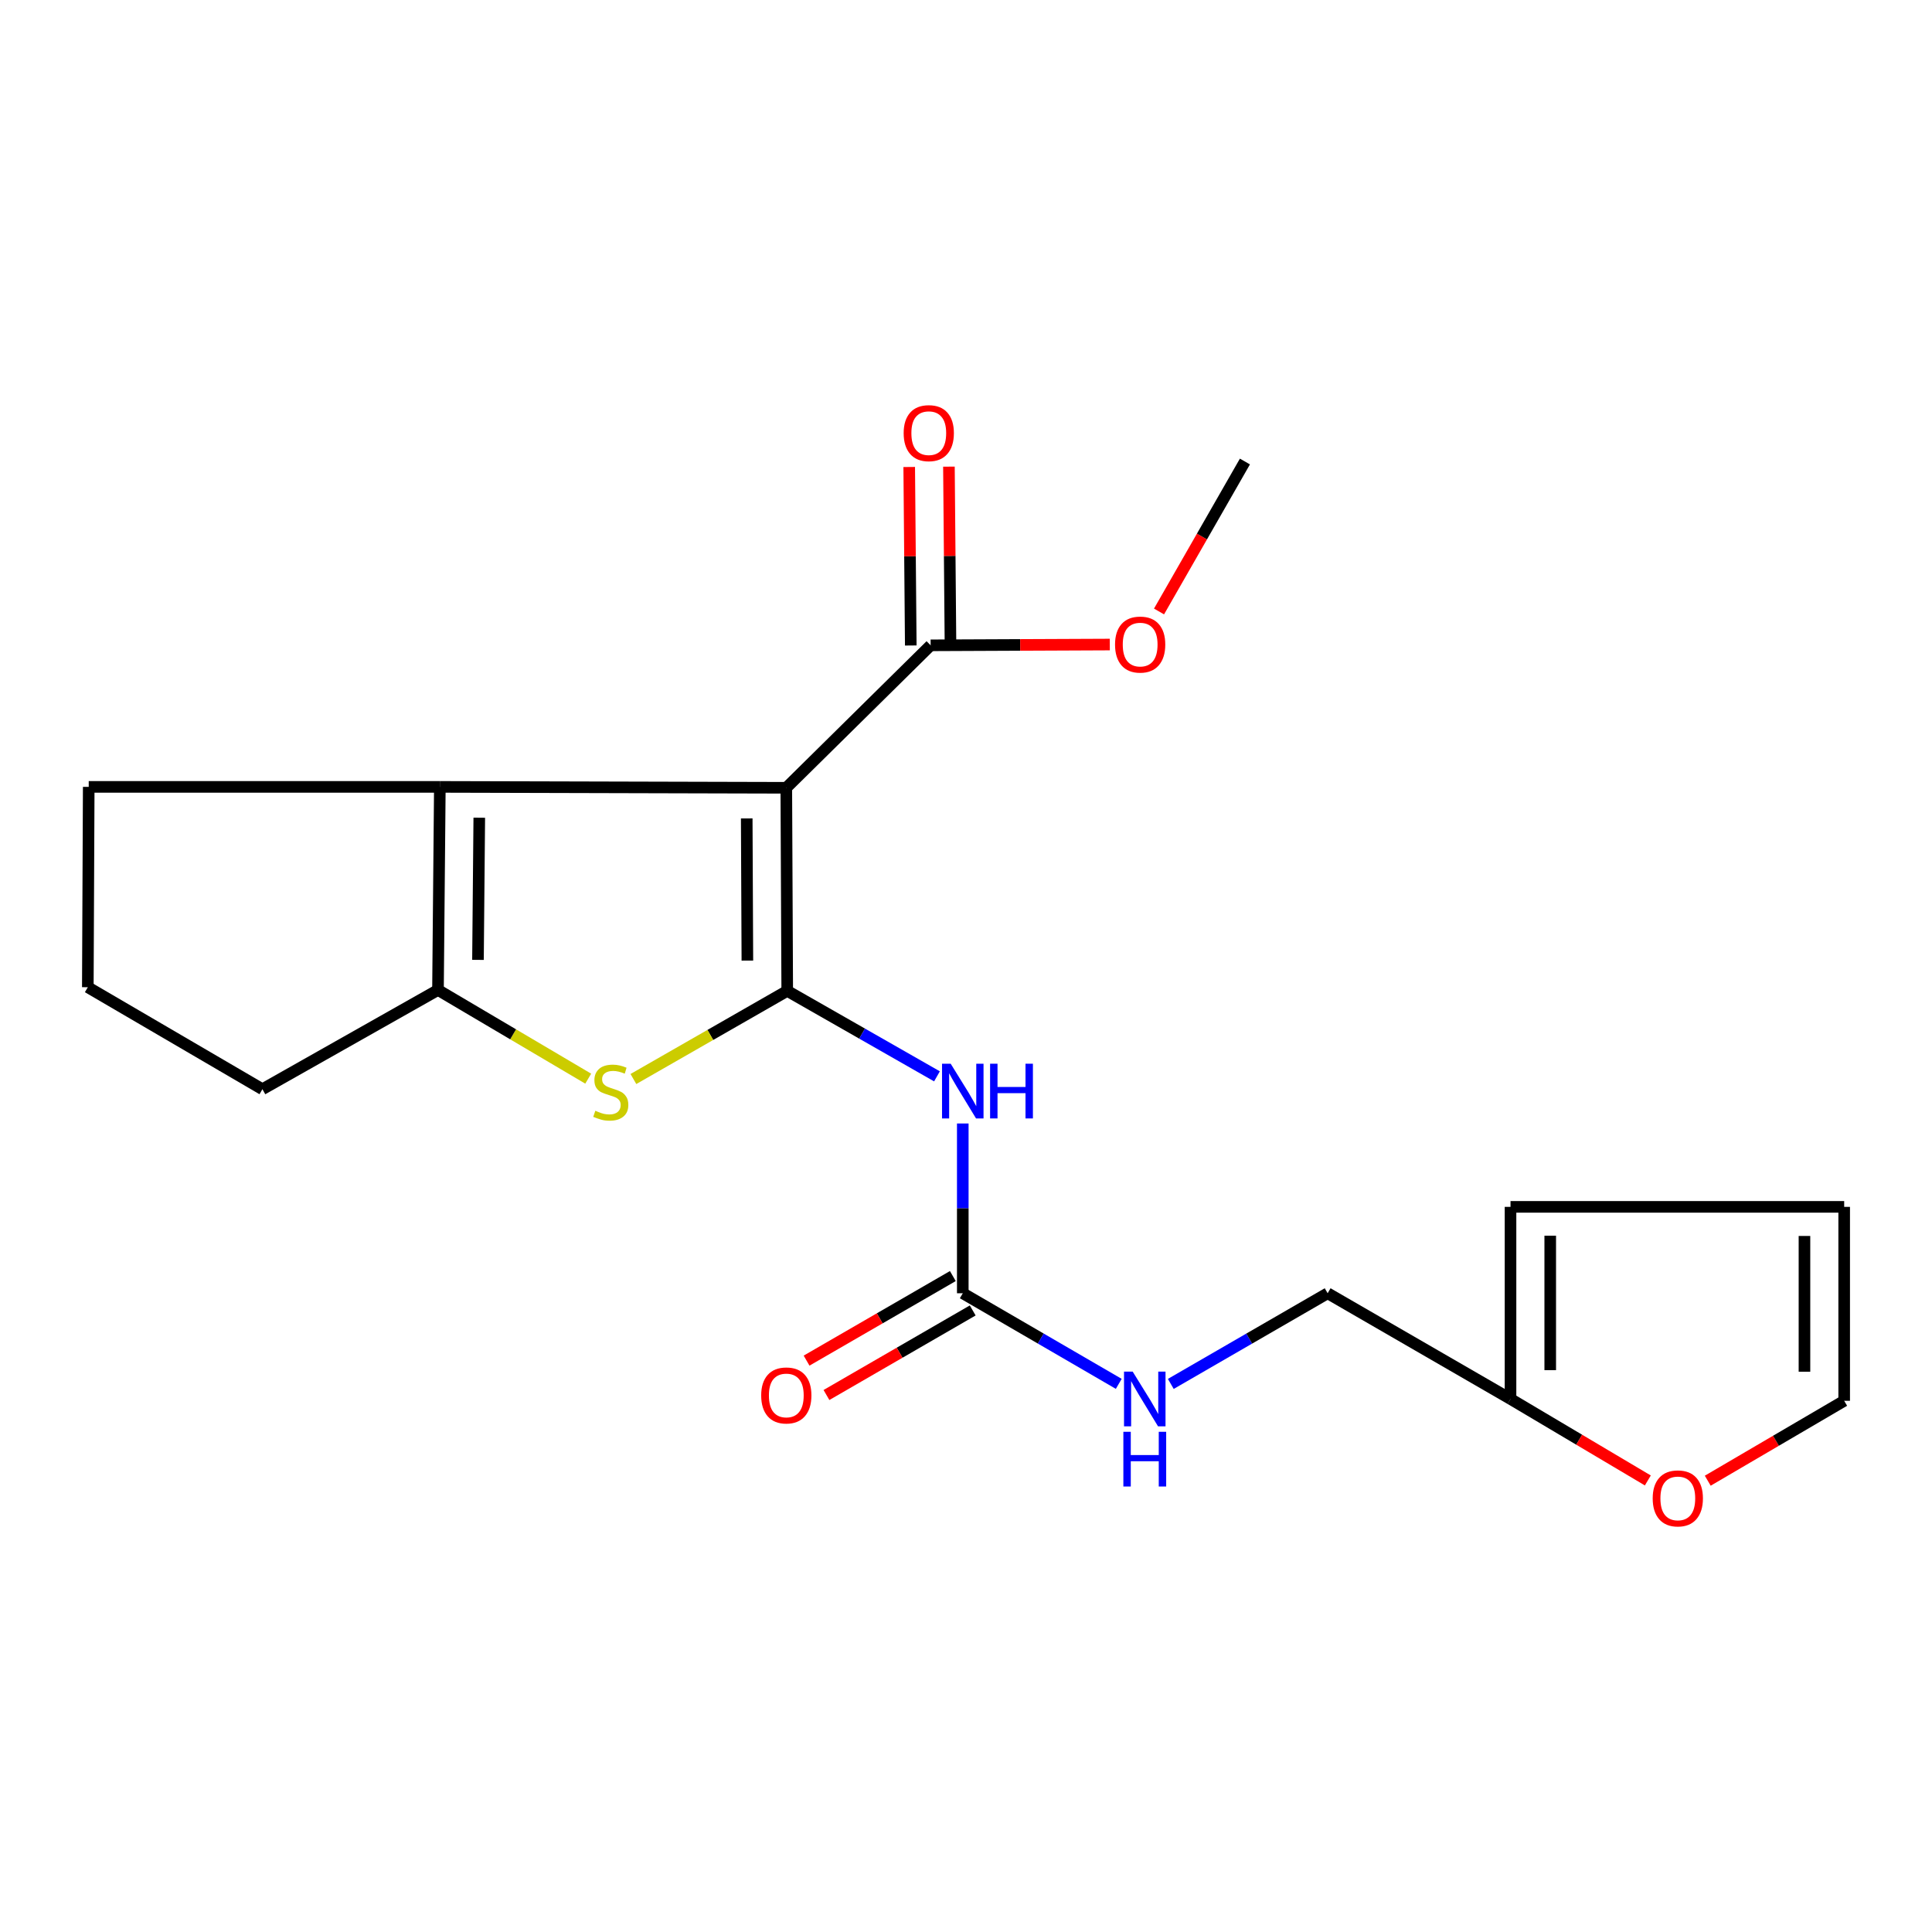 <?xml version='1.0' encoding='iso-8859-1'?>
<svg version='1.1' baseProfile='full'
              xmlns='http://www.w3.org/2000/svg'
                      xmlns:rdkit='http://www.rdkit.org/xml'
                      xmlns:xlink='http://www.w3.org/1999/xlink'
                  xml:space='preserve'
width='1000px' height='1000px' viewBox='0 0 1000 1000'>
<!-- END OF HEADER -->
<rect style='opacity:1.0;fill:#FFFFFF;stroke:none' width='1000' height='1000' x='0' y='0'> </rect>
<path class='bond-0' d='M 407.469,512.877 L 406.989,407.76' style='fill:none;fill-rule:evenodd;stroke:#000000;stroke-width:6px;stroke-linecap:butt;stroke-linejoin:miter;stroke-opacity:1' />
<path class='bond-0' d='M 386.84,497.203 L 386.504,423.622' style='fill:none;fill-rule:evenodd;stroke:#000000;stroke-width:6px;stroke-linecap:butt;stroke-linejoin:miter;stroke-opacity:1' />
<path class='bond-1' d='M 407.469,512.877 L 367.659,535.687' style='fill:none;fill-rule:evenodd;stroke:#000000;stroke-width:6px;stroke-linecap:butt;stroke-linejoin:miter;stroke-opacity:1' />
<path class='bond-1' d='M 367.659,535.687 L 327.849,558.496' style='fill:none;fill-rule:evenodd;stroke:#CCCC00;stroke-width:6px;stroke-linecap:butt;stroke-linejoin:miter;stroke-opacity:1' />
<path class='bond-3' d='M 407.469,512.877 L 446.223,534.996' style='fill:none;fill-rule:evenodd;stroke:#000000;stroke-width:6px;stroke-linecap:butt;stroke-linejoin:miter;stroke-opacity:1' />
<path class='bond-3' d='M 446.223,534.996 L 484.977,557.115' style='fill:none;fill-rule:evenodd;stroke:#0000FF;stroke-width:6px;stroke-linecap:butt;stroke-linejoin:miter;stroke-opacity:1' />
<path class='bond-2' d='M 406.989,407.76 L 227.661,407.292' style='fill:none;fill-rule:evenodd;stroke:#000000;stroke-width:6px;stroke-linecap:butt;stroke-linejoin:miter;stroke-opacity:1' />
<path class='bond-6' d='M 406.989,407.76 L 481.693,334.017' style='fill:none;fill-rule:evenodd;stroke:#000000;stroke-width:6px;stroke-linecap:butt;stroke-linejoin:miter;stroke-opacity:1' />
<path class='bond-4' d='M 304.461,558.313 L 265.581,535.361' style='fill:none;fill-rule:evenodd;stroke:#CCCC00;stroke-width:6px;stroke-linecap:butt;stroke-linejoin:miter;stroke-opacity:1' />
<path class='bond-4' d='M 265.581,535.361 L 226.702,512.408' style='fill:none;fill-rule:evenodd;stroke:#000000;stroke-width:6px;stroke-linecap:butt;stroke-linejoin:miter;stroke-opacity:1' />
<path class='bond-17' d='M 227.661,407.292 L 45.923,407.292' style='fill:none;fill-rule:evenodd;stroke:#000000;stroke-width:6px;stroke-linecap:butt;stroke-linejoin:miter;stroke-opacity:1' />
<path class='bond-21' d='M 227.661,407.292 L 226.702,512.408' style='fill:none;fill-rule:evenodd;stroke:#000000;stroke-width:6px;stroke-linecap:butt;stroke-linejoin:miter;stroke-opacity:1' />
<path class='bond-21' d='M 248.074,423.247 L 247.402,496.829' style='fill:none;fill-rule:evenodd;stroke:#000000;stroke-width:6px;stroke-linecap:butt;stroke-linejoin:miter;stroke-opacity:1' />
<path class='bond-5' d='M 498.333,581.515 L 498.333,625.451' style='fill:none;fill-rule:evenodd;stroke:#0000FF;stroke-width:6px;stroke-linecap:butt;stroke-linejoin:miter;stroke-opacity:1' />
<path class='bond-5' d='M 498.333,625.451 L 498.333,669.387' style='fill:none;fill-rule:evenodd;stroke:#000000;stroke-width:6px;stroke-linecap:butt;stroke-linejoin:miter;stroke-opacity:1' />
<path class='bond-18' d='M 226.702,512.408 L 135.827,563.779' style='fill:none;fill-rule:evenodd;stroke:#000000;stroke-width:6px;stroke-linecap:butt;stroke-linejoin:miter;stroke-opacity:1' />
<path class='bond-8' d='M 498.333,669.387 L 538.7,692.835' style='fill:none;fill-rule:evenodd;stroke:#000000;stroke-width:6px;stroke-linecap:butt;stroke-linejoin:miter;stroke-opacity:1' />
<path class='bond-8' d='M 538.7,692.835 L 579.067,716.283' style='fill:none;fill-rule:evenodd;stroke:#0000FF;stroke-width:6px;stroke-linecap:butt;stroke-linejoin:miter;stroke-opacity:1' />
<path class='bond-10' d='M 493.188,660.488 L 455.335,682.372' style='fill:none;fill-rule:evenodd;stroke:#000000;stroke-width:6px;stroke-linecap:butt;stroke-linejoin:miter;stroke-opacity:1' />
<path class='bond-10' d='M 455.335,682.372 L 417.483,704.257' style='fill:none;fill-rule:evenodd;stroke:#FF0000;stroke-width:6px;stroke-linecap:butt;stroke-linejoin:miter;stroke-opacity:1' />
<path class='bond-10' d='M 503.477,678.285 L 465.625,700.169' style='fill:none;fill-rule:evenodd;stroke:#000000;stroke-width:6px;stroke-linecap:butt;stroke-linejoin:miter;stroke-opacity:1' />
<path class='bond-10' d='M 465.625,700.169 L 427.772,722.054' style='fill:none;fill-rule:evenodd;stroke:#FF0000;stroke-width:6px;stroke-linecap:butt;stroke-linejoin:miter;stroke-opacity:1' />
<path class='bond-11' d='M 491.971,333.927 L 491.568,287.73' style='fill:none;fill-rule:evenodd;stroke:#000000;stroke-width:6px;stroke-linecap:butt;stroke-linejoin:miter;stroke-opacity:1' />
<path class='bond-11' d='M 491.568,287.73 L 491.164,241.533' style='fill:none;fill-rule:evenodd;stroke:#FF0000;stroke-width:6px;stroke-linecap:butt;stroke-linejoin:miter;stroke-opacity:1' />
<path class='bond-11' d='M 471.414,334.106 L 471.011,287.909' style='fill:none;fill-rule:evenodd;stroke:#000000;stroke-width:6px;stroke-linecap:butt;stroke-linejoin:miter;stroke-opacity:1' />
<path class='bond-11' d='M 471.011,287.909 L 470.608,241.712' style='fill:none;fill-rule:evenodd;stroke:#FF0000;stroke-width:6px;stroke-linecap:butt;stroke-linejoin:miter;stroke-opacity:1' />
<path class='bond-16' d='M 481.693,334.017 L 528.063,333.816' style='fill:none;fill-rule:evenodd;stroke:#000000;stroke-width:6px;stroke-linecap:butt;stroke-linejoin:miter;stroke-opacity:1' />
<path class='bond-16' d='M 528.063,333.816 L 574.433,333.616' style='fill:none;fill-rule:evenodd;stroke:#FF0000;stroke-width:6px;stroke-linecap:butt;stroke-linejoin:miter;stroke-opacity:1' />
<path class='bond-7' d='M 781.841,724.103 L 687.186,669.387' style='fill:none;fill-rule:evenodd;stroke:#000000;stroke-width:6px;stroke-linecap:butt;stroke-linejoin:miter;stroke-opacity:1' />
<path class='bond-9' d='M 781.841,724.103 L 817.378,745.19' style='fill:none;fill-rule:evenodd;stroke:#000000;stroke-width:6px;stroke-linecap:butt;stroke-linejoin:miter;stroke-opacity:1' />
<path class='bond-9' d='M 817.378,745.19 L 852.916,766.278' style='fill:none;fill-rule:evenodd;stroke:#FF0000;stroke-width:6px;stroke-linecap:butt;stroke-linejoin:miter;stroke-opacity:1' />
<path class='bond-12' d='M 781.841,724.103 L 781.841,624.674' style='fill:none;fill-rule:evenodd;stroke:#000000;stroke-width:6px;stroke-linecap:butt;stroke-linejoin:miter;stroke-opacity:1' />
<path class='bond-12' d='M 802.398,709.189 L 802.398,639.589' style='fill:none;fill-rule:evenodd;stroke:#000000;stroke-width:6px;stroke-linecap:butt;stroke-linejoin:miter;stroke-opacity:1' />
<path class='bond-15' d='M 606.004,716.315 L 646.595,692.851' style='fill:none;fill-rule:evenodd;stroke:#0000FF;stroke-width:6px;stroke-linecap:butt;stroke-linejoin:miter;stroke-opacity:1' />
<path class='bond-15' d='M 646.595,692.851 L 687.186,669.387' style='fill:none;fill-rule:evenodd;stroke:#000000;stroke-width:6px;stroke-linecap:butt;stroke-linejoin:miter;stroke-opacity:1' />
<path class='bond-13' d='M 883.928,766.41 L 919.237,745.731' style='fill:none;fill-rule:evenodd;stroke:#FF0000;stroke-width:6px;stroke-linecap:butt;stroke-linejoin:miter;stroke-opacity:1' />
<path class='bond-13' d='M 919.237,745.731 L 954.545,725.051' style='fill:none;fill-rule:evenodd;stroke:#000000;stroke-width:6px;stroke-linecap:butt;stroke-linejoin:miter;stroke-opacity:1' />
<path class='bond-14' d='M 781.841,624.674 L 954.545,624.674' style='fill:none;fill-rule:evenodd;stroke:#000000;stroke-width:6px;stroke-linecap:butt;stroke-linejoin:miter;stroke-opacity:1' />
<path class='bond-23' d='M 954.545,725.051 L 954.545,624.674' style='fill:none;fill-rule:evenodd;stroke:#000000;stroke-width:6px;stroke-linecap:butt;stroke-linejoin:miter;stroke-opacity:1' />
<path class='bond-23' d='M 933.988,709.995 L 933.988,639.731' style='fill:none;fill-rule:evenodd;stroke:#000000;stroke-width:6px;stroke-linecap:butt;stroke-linejoin:miter;stroke-opacity:1' />
<path class='bond-20' d='M 599.909,316.501 L 622.139,277.691' style='fill:none;fill-rule:evenodd;stroke:#FF0000;stroke-width:6px;stroke-linecap:butt;stroke-linejoin:miter;stroke-opacity:1' />
<path class='bond-20' d='M 622.139,277.691 L 644.37,238.882' style='fill:none;fill-rule:evenodd;stroke:#000000;stroke-width:6px;stroke-linecap:butt;stroke-linejoin:miter;stroke-opacity:1' />
<path class='bond-22' d='M 45.923,407.292 L 45.455,510.981' style='fill:none;fill-rule:evenodd;stroke:#000000;stroke-width:6px;stroke-linecap:butt;stroke-linejoin:miter;stroke-opacity:1' />
<path class='bond-19' d='M 135.827,563.779 L 45.455,510.981' style='fill:none;fill-rule:evenodd;stroke:#000000;stroke-width:6px;stroke-linecap:butt;stroke-linejoin:miter;stroke-opacity:1' />
<path  class='atom-2' d='M 308.138 574.927
Q 308.458 575.047, 309.778 575.607
Q 311.098 576.167, 312.538 576.527
Q 314.018 576.847, 315.458 576.847
Q 318.138 576.847, 319.698 575.567
Q 321.258 574.247, 321.258 571.967
Q 321.258 570.407, 320.458 569.447
Q 319.698 568.487, 318.498 567.967
Q 317.298 567.447, 315.298 566.847
Q 312.778 566.087, 311.258 565.367
Q 309.778 564.647, 308.698 563.127
Q 307.658 561.607, 307.658 559.047
Q 307.658 555.487, 310.058 553.287
Q 312.498 551.087, 317.298 551.087
Q 320.578 551.087, 324.298 552.647
L 323.378 555.727
Q 319.978 554.327, 317.418 554.327
Q 314.658 554.327, 313.138 555.487
Q 311.618 556.607, 311.658 558.567
Q 311.658 560.087, 312.418 561.007
Q 313.218 561.927, 314.338 562.447
Q 315.498 562.967, 317.418 563.567
Q 319.978 564.367, 321.498 565.167
Q 323.018 565.967, 324.098 567.607
Q 325.218 569.207, 325.218 571.967
Q 325.218 575.887, 322.578 578.007
Q 319.978 580.087, 315.618 580.087
Q 313.098 580.087, 311.178 579.527
Q 309.298 579.007, 307.058 578.087
L 308.138 574.927
' fill='#CCCC00'/>
<path  class='atom-4' d='M 492.073 550.578
L 501.353 565.578
Q 502.273 567.058, 503.753 569.738
Q 505.233 572.418, 505.313 572.578
L 505.313 550.578
L 509.073 550.578
L 509.073 578.898
L 505.193 578.898
L 495.233 562.498
Q 494.073 560.578, 492.833 558.378
Q 491.633 556.178, 491.273 555.498
L 491.273 578.898
L 487.593 578.898
L 487.593 550.578
L 492.073 550.578
' fill='#0000FF'/>
<path  class='atom-4' d='M 512.473 550.578
L 516.313 550.578
L 516.313 562.618
L 530.793 562.618
L 530.793 550.578
L 534.633 550.578
L 534.633 578.898
L 530.793 578.898
L 530.793 565.818
L 516.313 565.818
L 516.313 578.898
L 512.473 578.898
L 512.473 550.578
' fill='#0000FF'/>
<path  class='atom-9' d='M 586.271 709.943
L 595.551 724.943
Q 596.471 726.423, 597.951 729.103
Q 599.431 731.783, 599.511 731.943
L 599.511 709.943
L 603.271 709.943
L 603.271 738.263
L 599.391 738.263
L 589.431 721.863
Q 588.271 719.943, 587.031 717.743
Q 585.831 715.543, 585.471 714.863
L 585.471 738.263
L 581.791 738.263
L 581.791 709.943
L 586.271 709.943
' fill='#0000FF'/>
<path  class='atom-9' d='M 581.451 741.095
L 585.291 741.095
L 585.291 753.135
L 599.771 753.135
L 599.771 741.095
L 603.611 741.095
L 603.611 769.415
L 599.771 769.415
L 599.771 756.335
L 585.291 756.335
L 585.291 769.415
L 581.451 769.415
L 581.451 741.095
' fill='#0000FF'/>
<path  class='atom-10' d='M 855.433 775.565
Q 855.433 768.765, 858.793 764.965
Q 862.153 761.165, 868.433 761.165
Q 874.713 761.165, 878.073 764.965
Q 881.433 768.765, 881.433 775.565
Q 881.433 782.445, 878.033 786.365
Q 874.633 790.245, 868.433 790.245
Q 862.193 790.245, 858.793 786.365
Q 855.433 782.485, 855.433 775.565
M 868.433 787.045
Q 872.753 787.045, 875.073 784.165
Q 877.433 781.245, 877.433 775.565
Q 877.433 770.005, 875.073 767.205
Q 872.753 764.365, 868.433 764.365
Q 864.113 764.365, 861.753 767.165
Q 859.433 769.965, 859.433 775.565
Q 859.433 781.285, 861.753 784.165
Q 864.113 787.045, 868.433 787.045
' fill='#FF0000'/>
<path  class='atom-11' d='M 393.989 722.276
Q 393.989 715.476, 397.349 711.676
Q 400.709 707.876, 406.989 707.876
Q 413.269 707.876, 416.629 711.676
Q 419.989 715.476, 419.989 722.276
Q 419.989 729.156, 416.589 733.076
Q 413.189 736.956, 406.989 736.956
Q 400.749 736.956, 397.349 733.076
Q 393.989 729.196, 393.989 722.276
M 406.989 733.756
Q 411.309 733.756, 413.629 730.876
Q 415.989 727.956, 415.989 722.276
Q 415.989 716.716, 413.629 713.916
Q 411.309 711.076, 406.989 711.076
Q 402.669 711.076, 400.309 713.876
Q 397.989 716.676, 397.989 722.276
Q 397.989 727.996, 400.309 730.876
Q 402.669 733.756, 406.989 733.756
' fill='#FF0000'/>
<path  class='atom-12' d='M 467.733 224.195
Q 467.733 217.395, 471.093 213.595
Q 474.453 209.795, 480.733 209.795
Q 487.013 209.795, 490.373 213.595
Q 493.733 217.395, 493.733 224.195
Q 493.733 231.075, 490.333 234.995
Q 486.933 238.875, 480.733 238.875
Q 474.493 238.875, 471.093 234.995
Q 467.733 231.115, 467.733 224.195
M 480.733 235.675
Q 485.053 235.675, 487.373 232.795
Q 489.733 229.875, 489.733 224.195
Q 489.733 218.635, 487.373 215.835
Q 485.053 212.995, 480.733 212.995
Q 476.413 212.995, 474.053 215.795
Q 471.733 218.595, 471.733 224.195
Q 471.733 229.915, 474.053 232.795
Q 476.413 235.675, 480.733 235.675
' fill='#FF0000'/>
<path  class='atom-17' d='M 577.144 333.628
Q 577.144 326.828, 580.504 323.028
Q 583.864 319.228, 590.144 319.228
Q 596.424 319.228, 599.784 323.028
Q 603.144 326.828, 603.144 333.628
Q 603.144 340.508, 599.744 344.428
Q 596.344 348.308, 590.144 348.308
Q 583.904 348.308, 580.504 344.428
Q 577.144 340.548, 577.144 333.628
M 590.144 345.108
Q 594.464 345.108, 596.784 342.228
Q 599.144 339.308, 599.144 333.628
Q 599.144 328.068, 596.784 325.268
Q 594.464 322.428, 590.144 322.428
Q 585.824 322.428, 583.464 325.228
Q 581.144 328.028, 581.144 333.628
Q 581.144 339.348, 583.464 342.228
Q 585.824 345.108, 590.144 345.108
' fill='#FF0000'/>
</svg>
